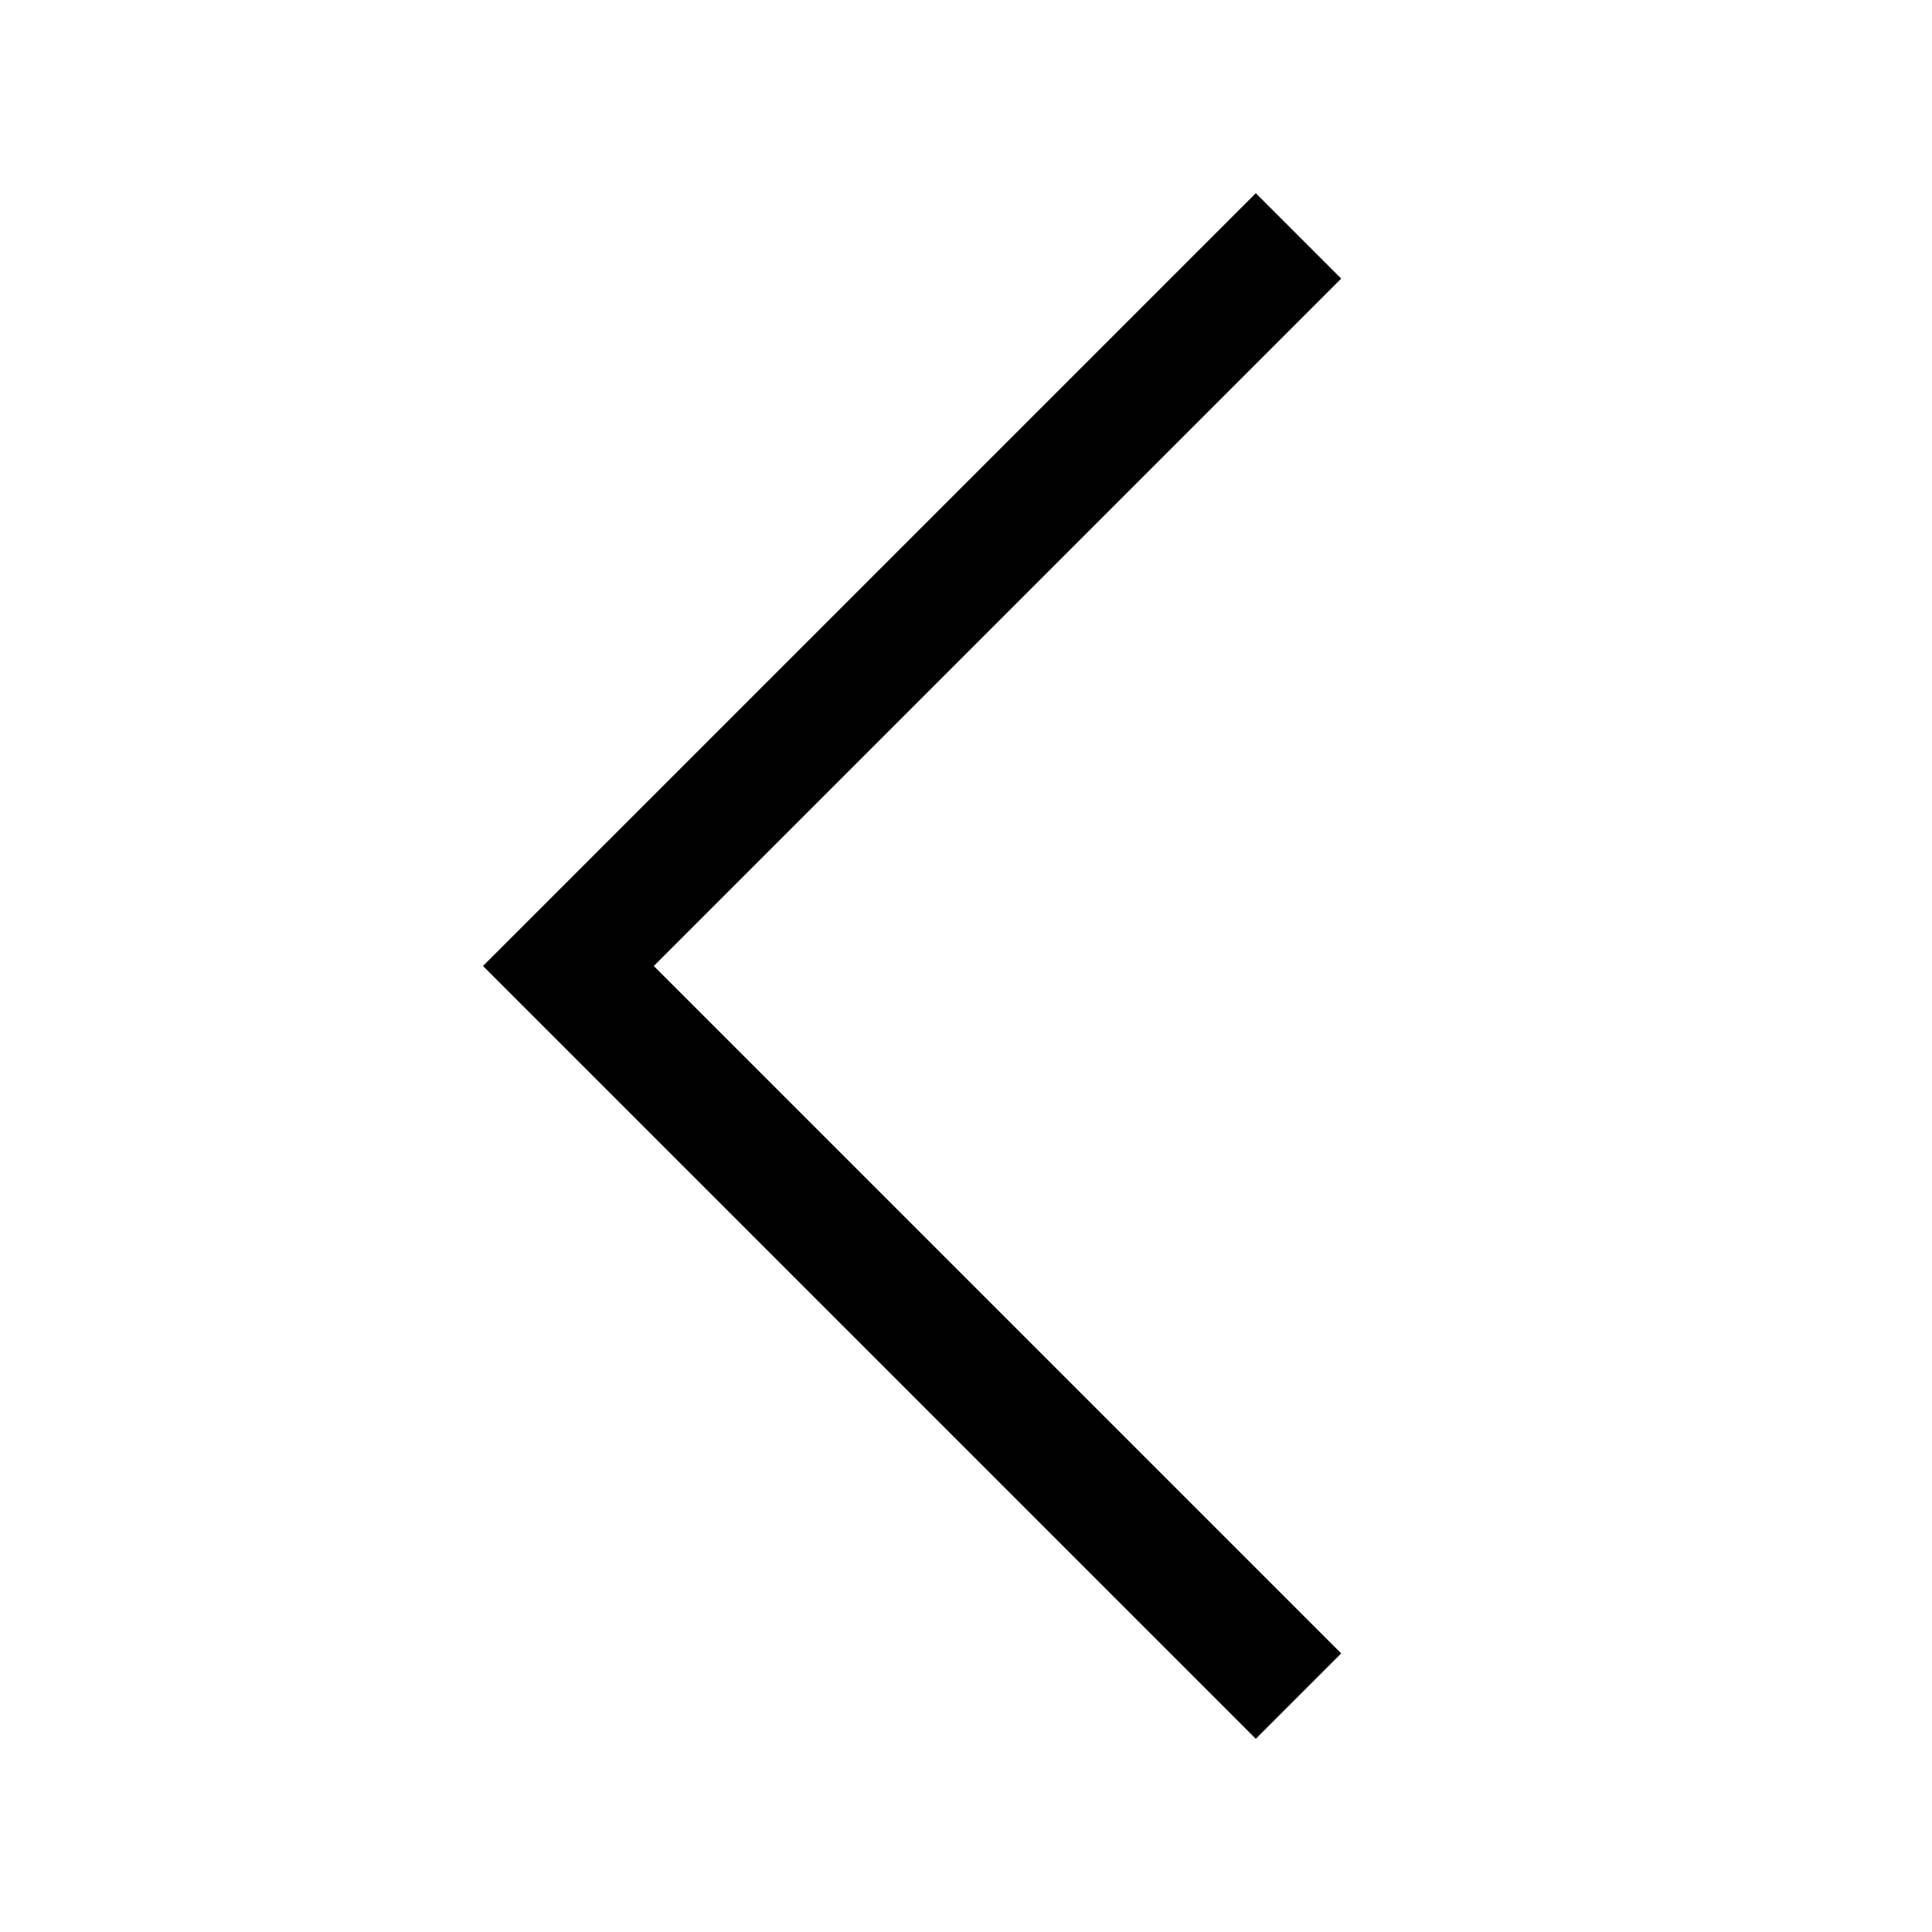 <svg width="20" height="20" viewBox="0 0 20 20" fill="none" xmlns="http://www.w3.org/2000/svg">
<path d="M13.884 17.116L13 18L5 10L13 2L13.884 2.884L6.768 10L13.884 17.116Z" fill="currentColor"/>
</svg>
